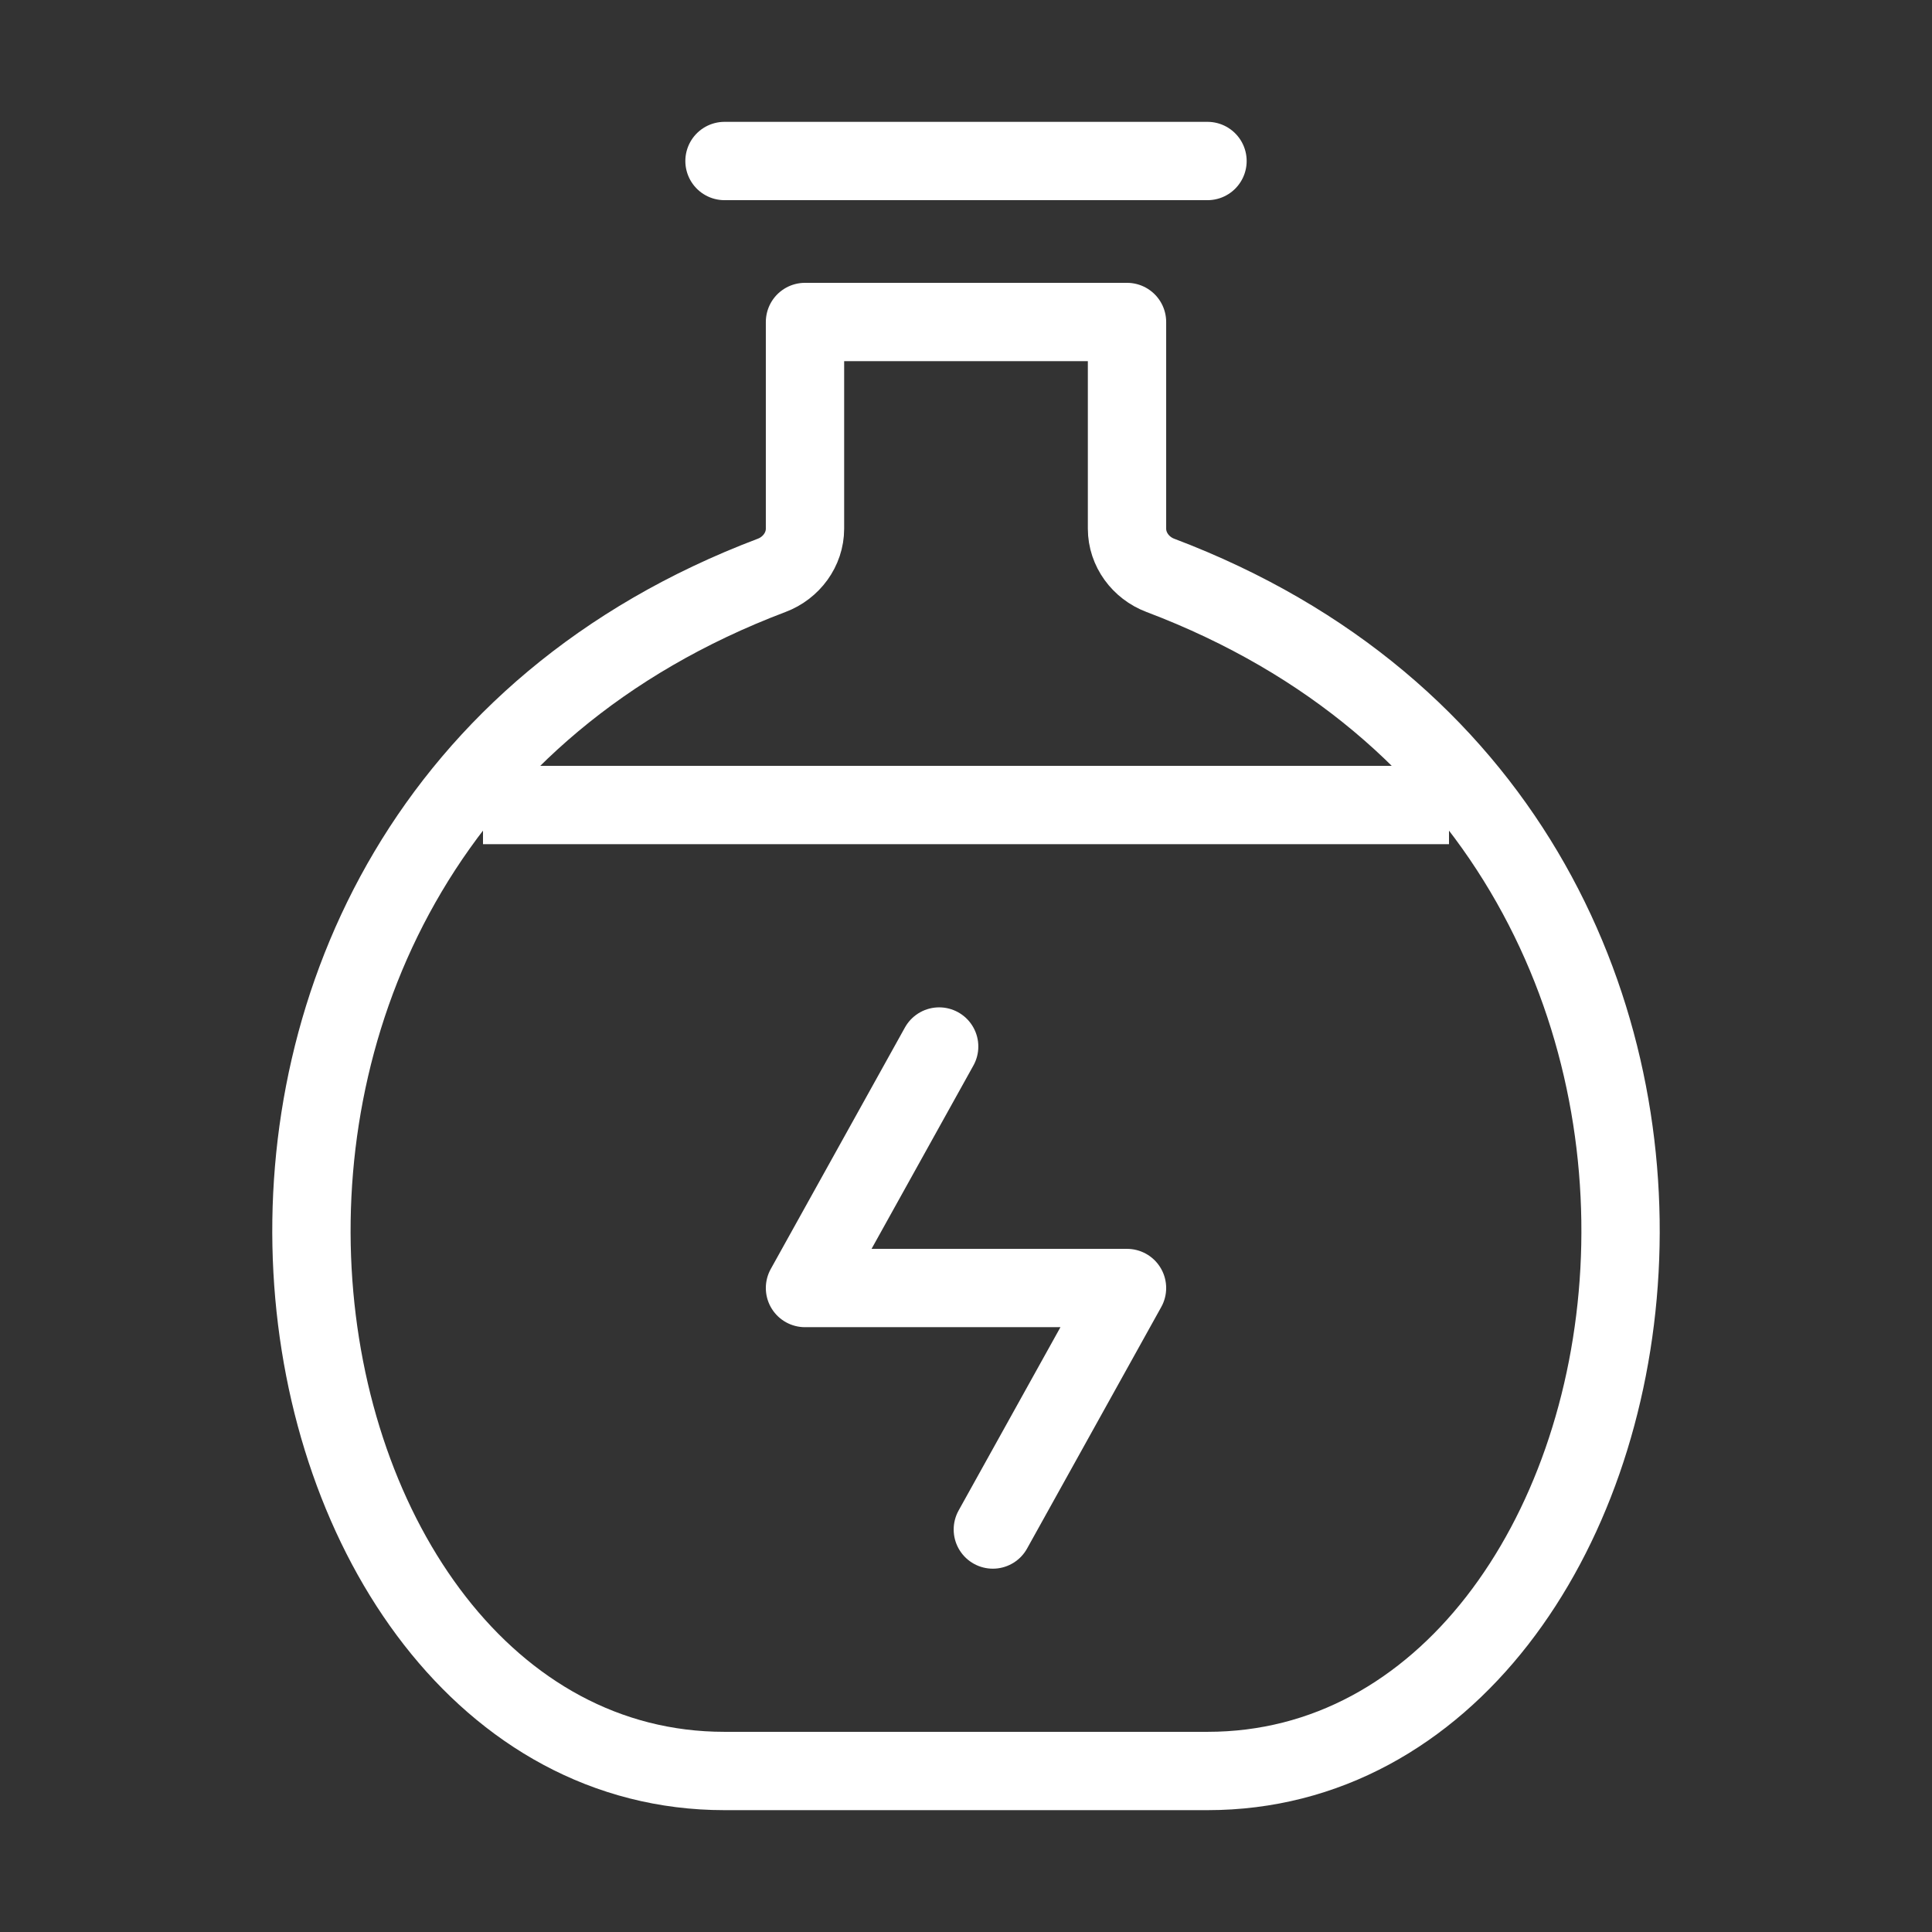 <?xml version="1.0" encoding="UTF-8"?>
<svg width="74" height="74" viewBox="0 0 74 74" fill="none" xmlns="http://www.w3.org/2000/svg">
<rect x="0" y="0" width="74" height="74" fill="#333333" stroke="none"/>
<path d="M30.833 12.333L43.167 12.333V20.25C43.167 21.047 43.694 21.753 44.438 22.035C70.722 31.976 64.462 67.833 46.25 67.833H27.75C9.538 67.833 3.278 31.976 29.562 22.035C30.306 21.753 30.833 21.047 30.833 20.25V12.333Z" stroke="white" stroke-width="3" stroke-linecap="round" stroke-linejoin="round"/>
<path d="M18.5 30.834H55.5" stroke="white" stroke-width="3"/>
<path d="M27.75 6.167H46.25" stroke="white" stroke-width="3" stroke-linecap="round"/>
<path d="M35.972 40.084L30.833 49.334H43.167L38.028 58.584" stroke="white" stroke-width="3" stroke-linecap="round" stroke-linejoin="round"/>
</svg>
